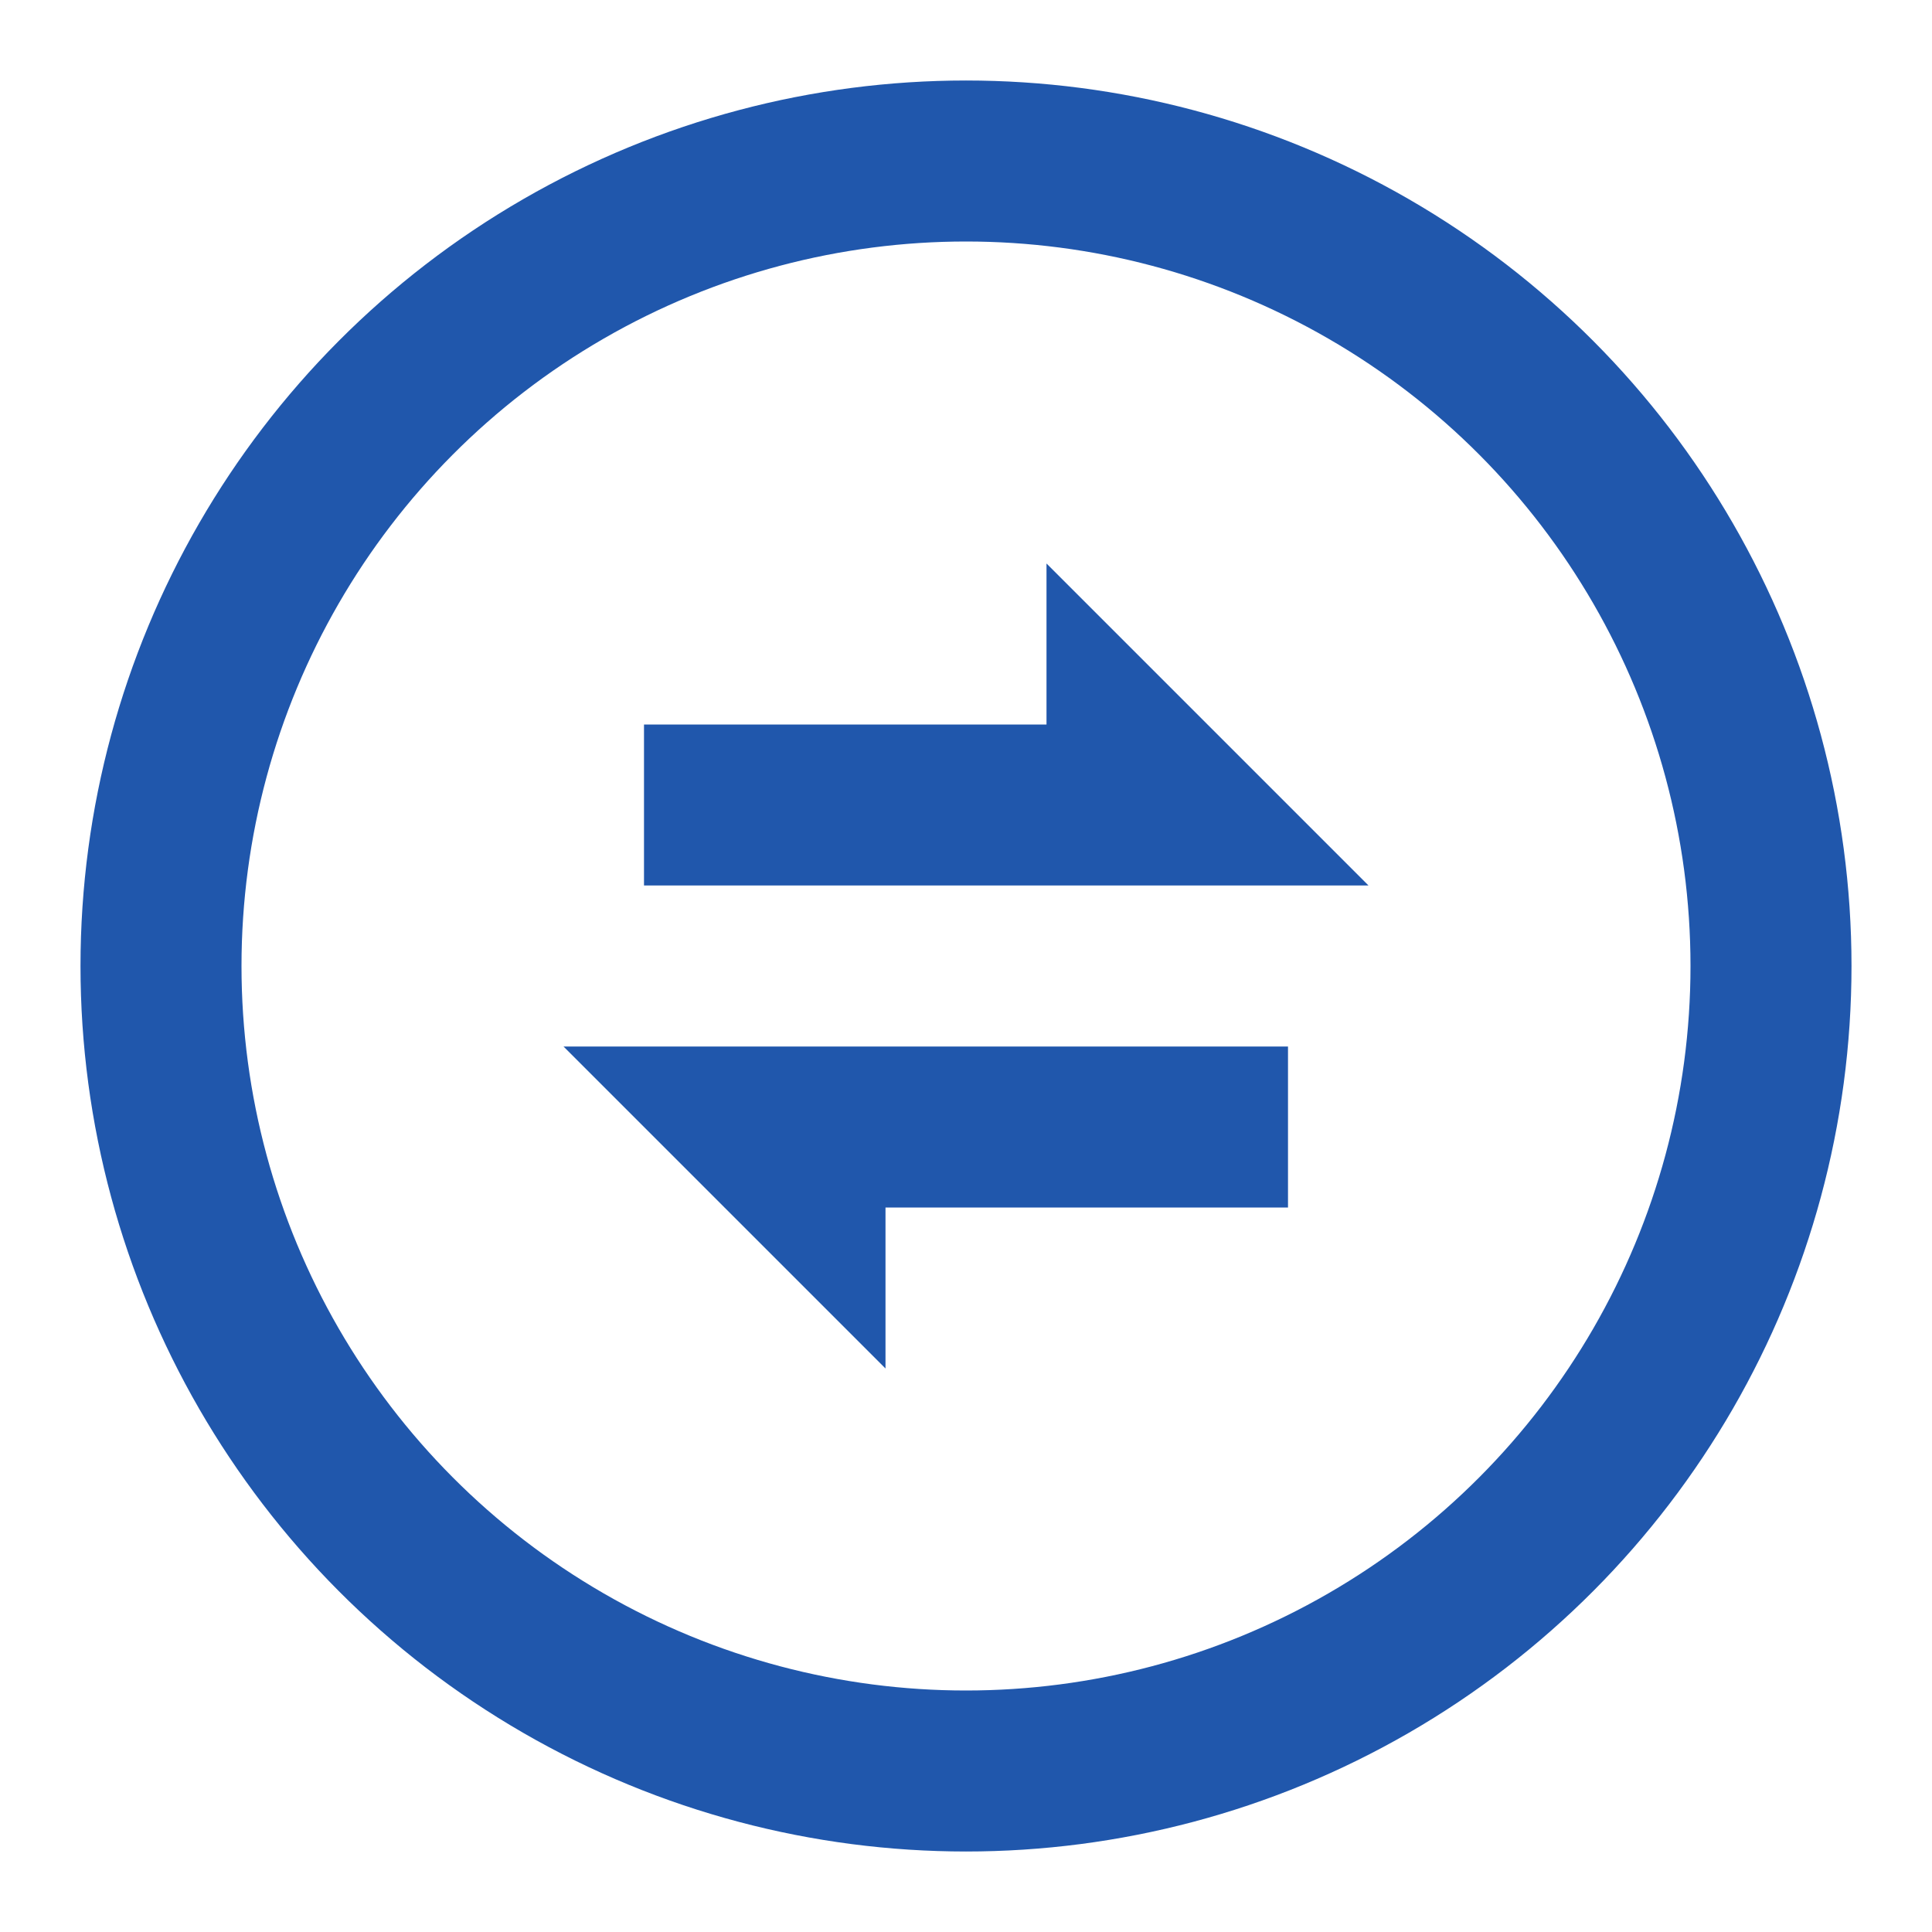 <svg xmlns="http://www.w3.org/2000/svg" xmlns:xlink="http://www.w3.org/1999/xlink" width="24" height="24" viewBox="0 0 24 24">
  <defs>
    <circle id="dealing-a" cx="12" cy="12" r="11"/>
  </defs>
  <g fill="none" fill-rule="evenodd">
    <rect width="24" height="24" fill="#FFF"/>
    <use fill="#FFF" xlink:href="#dealing-a"/>
    <circle cx="12" cy="12" r="10" stroke="#2057AC" stroke-width="2"/>
    <path fill="#2057AC" d="M13 9L13 7 17 11 14 11 8 11 8 9 13 9zM11 13L16 13 16 15 11 15 11 17 7 13 11 13z"/>
  </g>
</svg>
